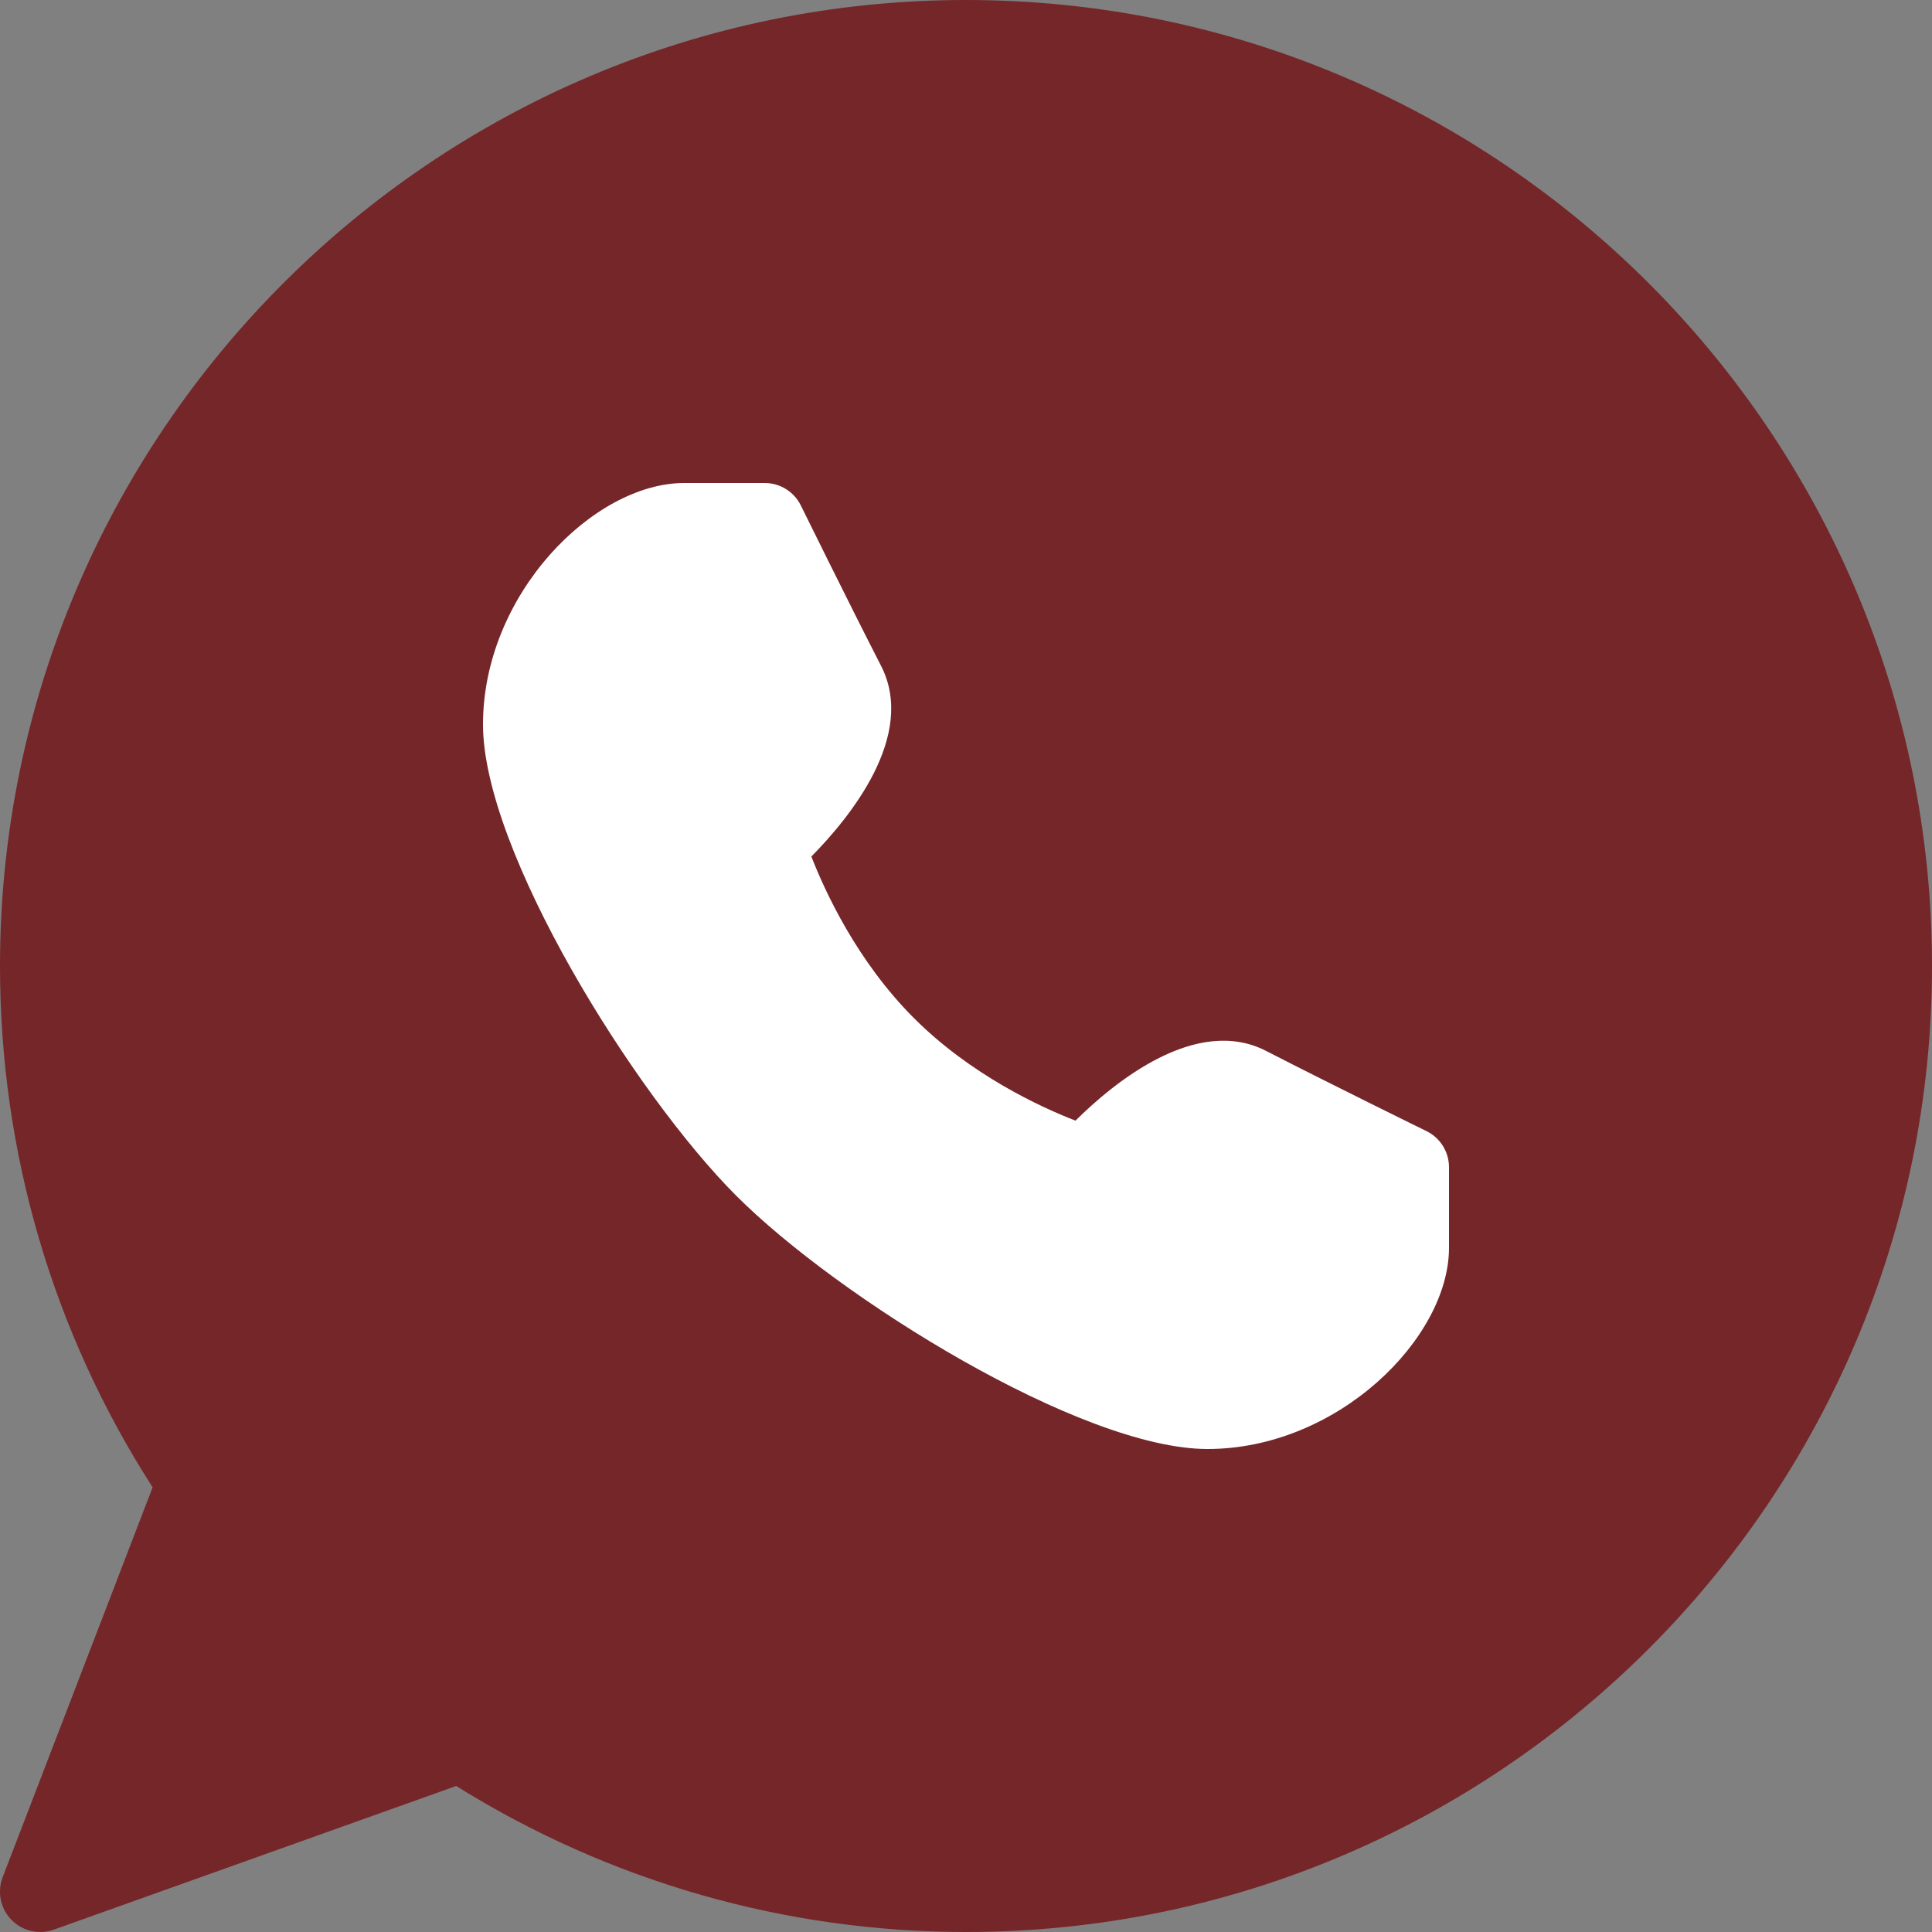 <svg clip-rule="evenodd" fill-rule="evenodd" stroke-linejoin="round" stroke-miterlimit="2" viewBox="0 0 48 48" xmlns="http://www.w3.org/2000/svg"><rect x="0" y="0" width="48" height="48" fill="#808080" stroke="none"/><ellipse cx="23.999" cy="24.005" fill="#fff" rx="18.241" ry="17.382" stroke-width="1.2"/><path d="m12 0c-6.617 0-12 5.383-12 12 0 2.311.654 4.543 1.896 6.476l-1.863 4.844c-.07.183-.027.389.109.529.096.098.225.151.358.151.057 0 .113-.009.168-.029l4.999-1.785c1.904 1.188 4.089 1.814 6.333 1.814 6.617 0 12-5.383 12-12s-5.383-12-12-12zm6 15.5c0 1.125-1.385 2.5-3 2.5-1.571 0-4.587-1.879-5.854-3.146-1.267-1.268-3.146-4.284-3.146-5.854 0-1.616 1.375-3 2.5-3h1c.19 0 .364.108.448.279.001.001.603 1.225.997 1.993.444.867-.391 1.887-.866 2.368.17.436.567 1.3 1.274 2.007s1.571 1.105 2.007 1.274c.48-.476 1.5-1.312 2.368-.866.768.395 1.991.996 1.992.996.172.084.28.259.28.449z" fill="#752629" fill-rule="nonzero" transform="matrix(2 0 0 2 -0 0)"/></svg>
